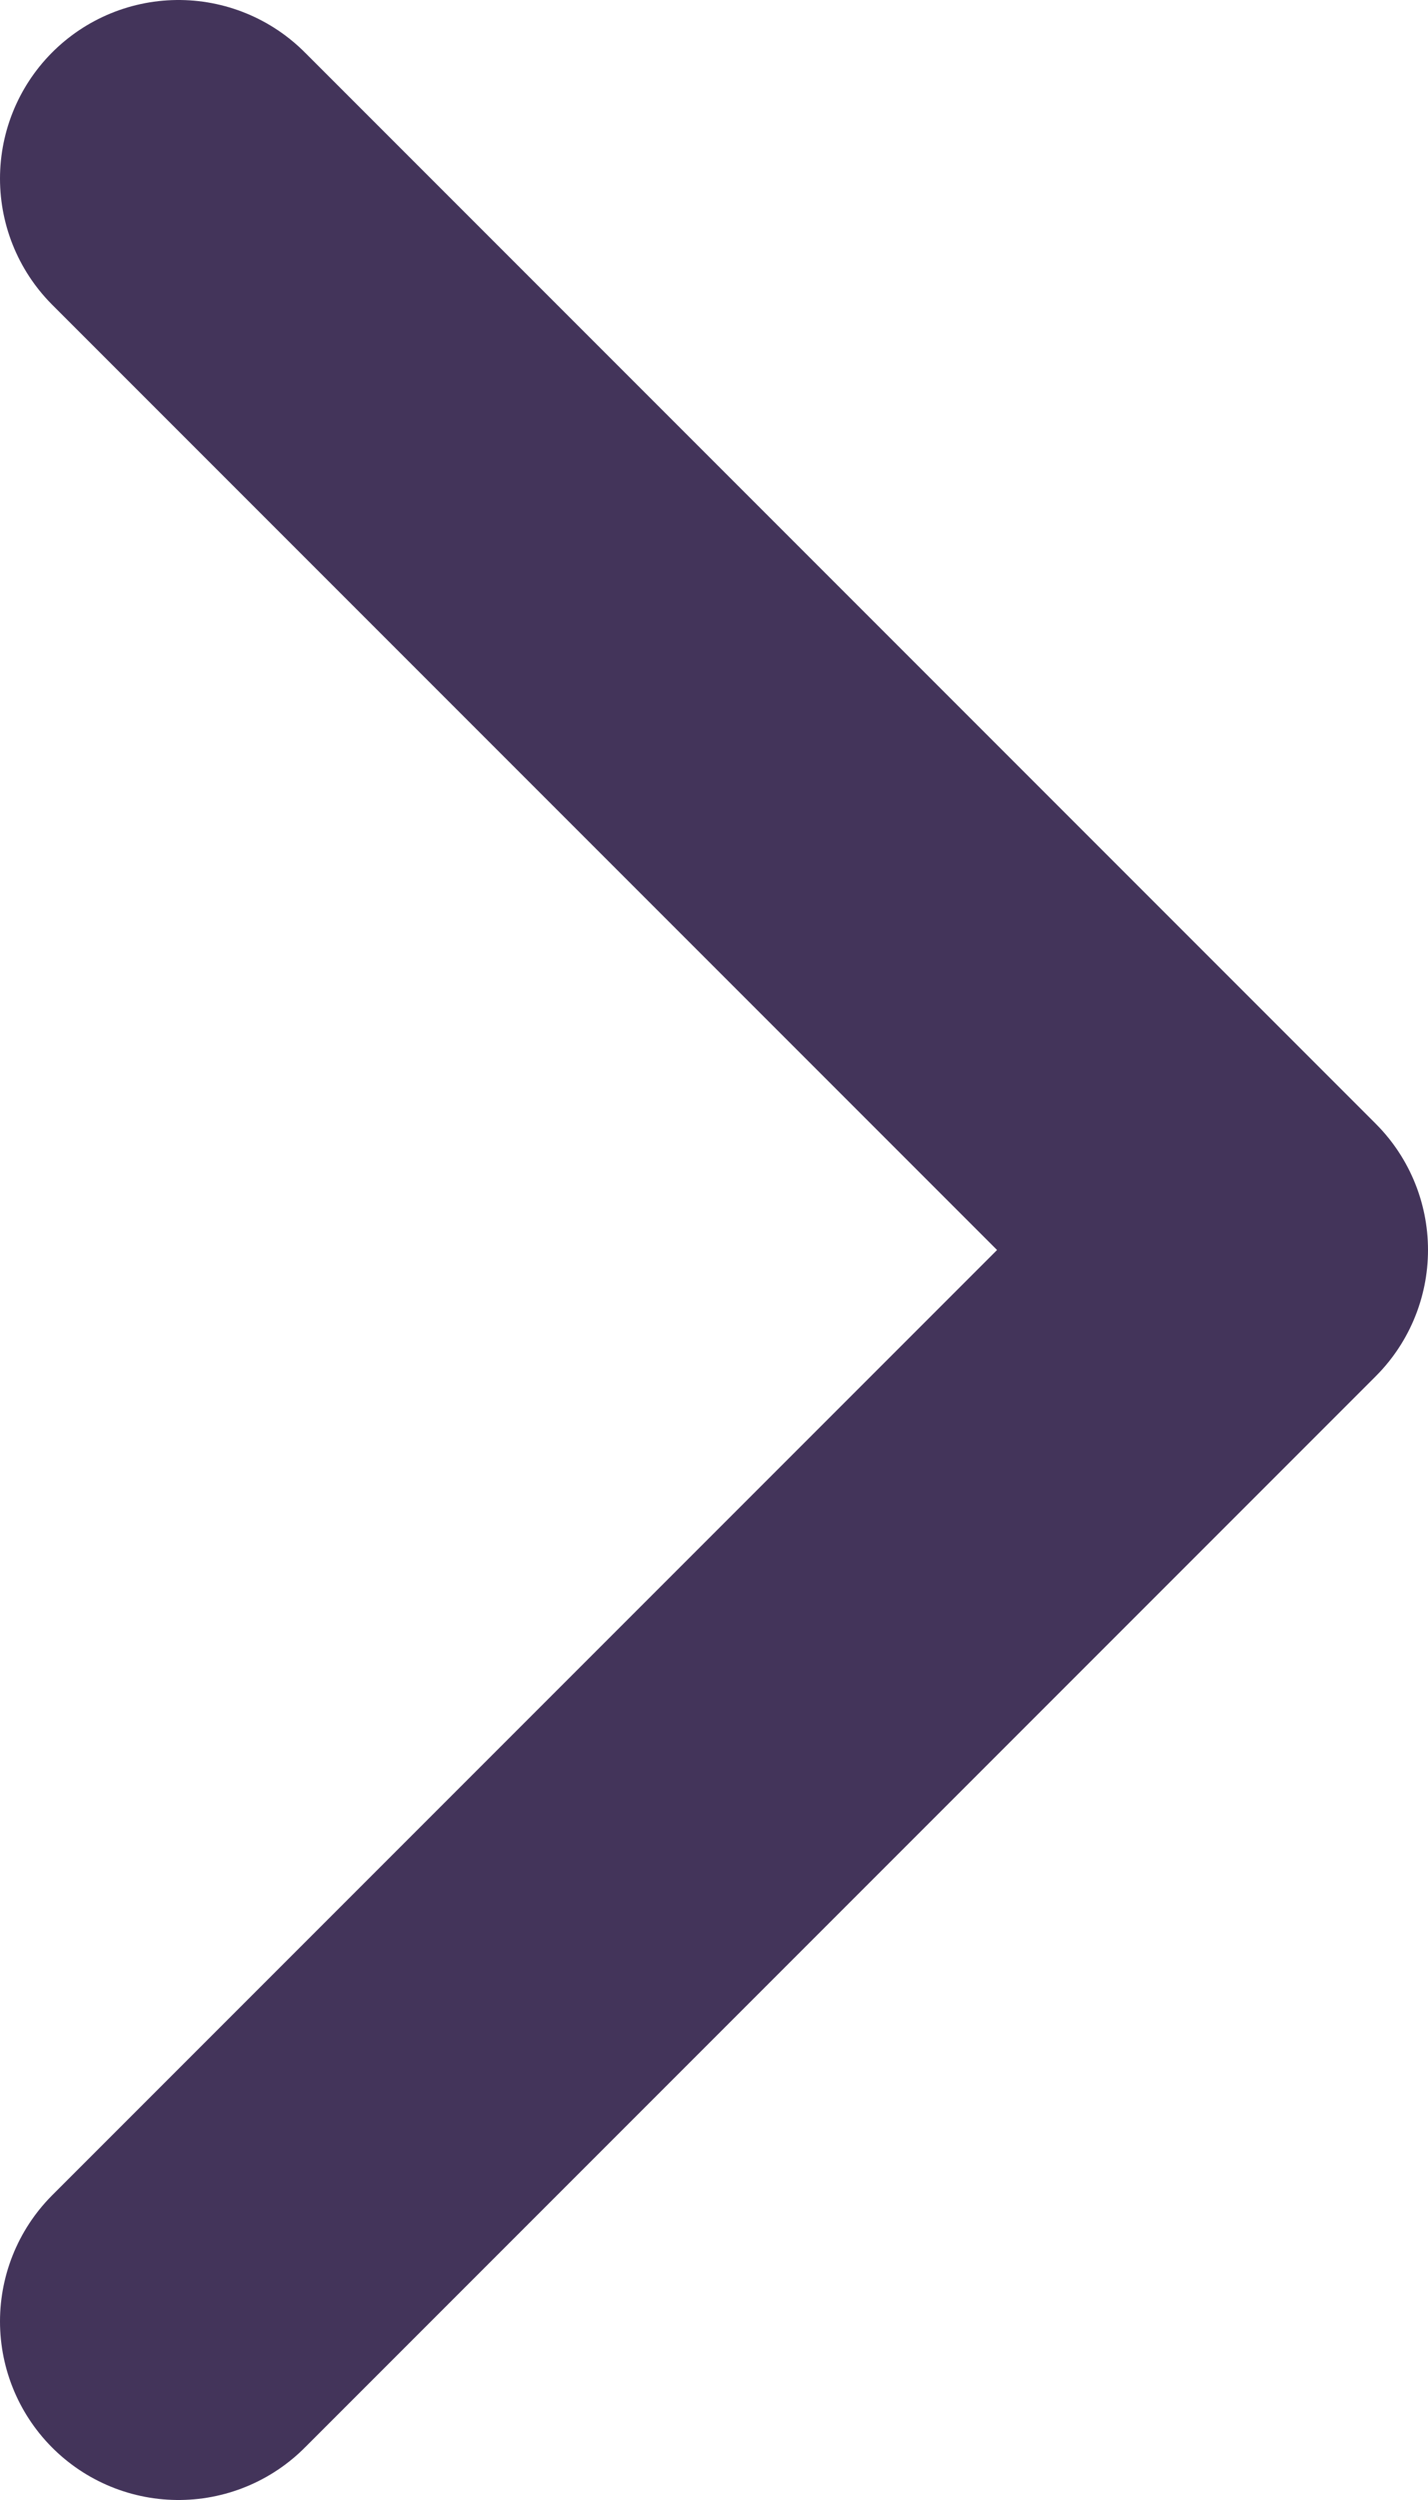 <svg width="8" height="14" viewBox="0 0 8 14" fill="none" xmlns="http://www.w3.org/2000/svg">
<path d="M1 1L7 7L1 13" stroke="#43345A" stroke-width="2" stroke-linecap="round" stroke-linejoin="round"/>
</svg>
